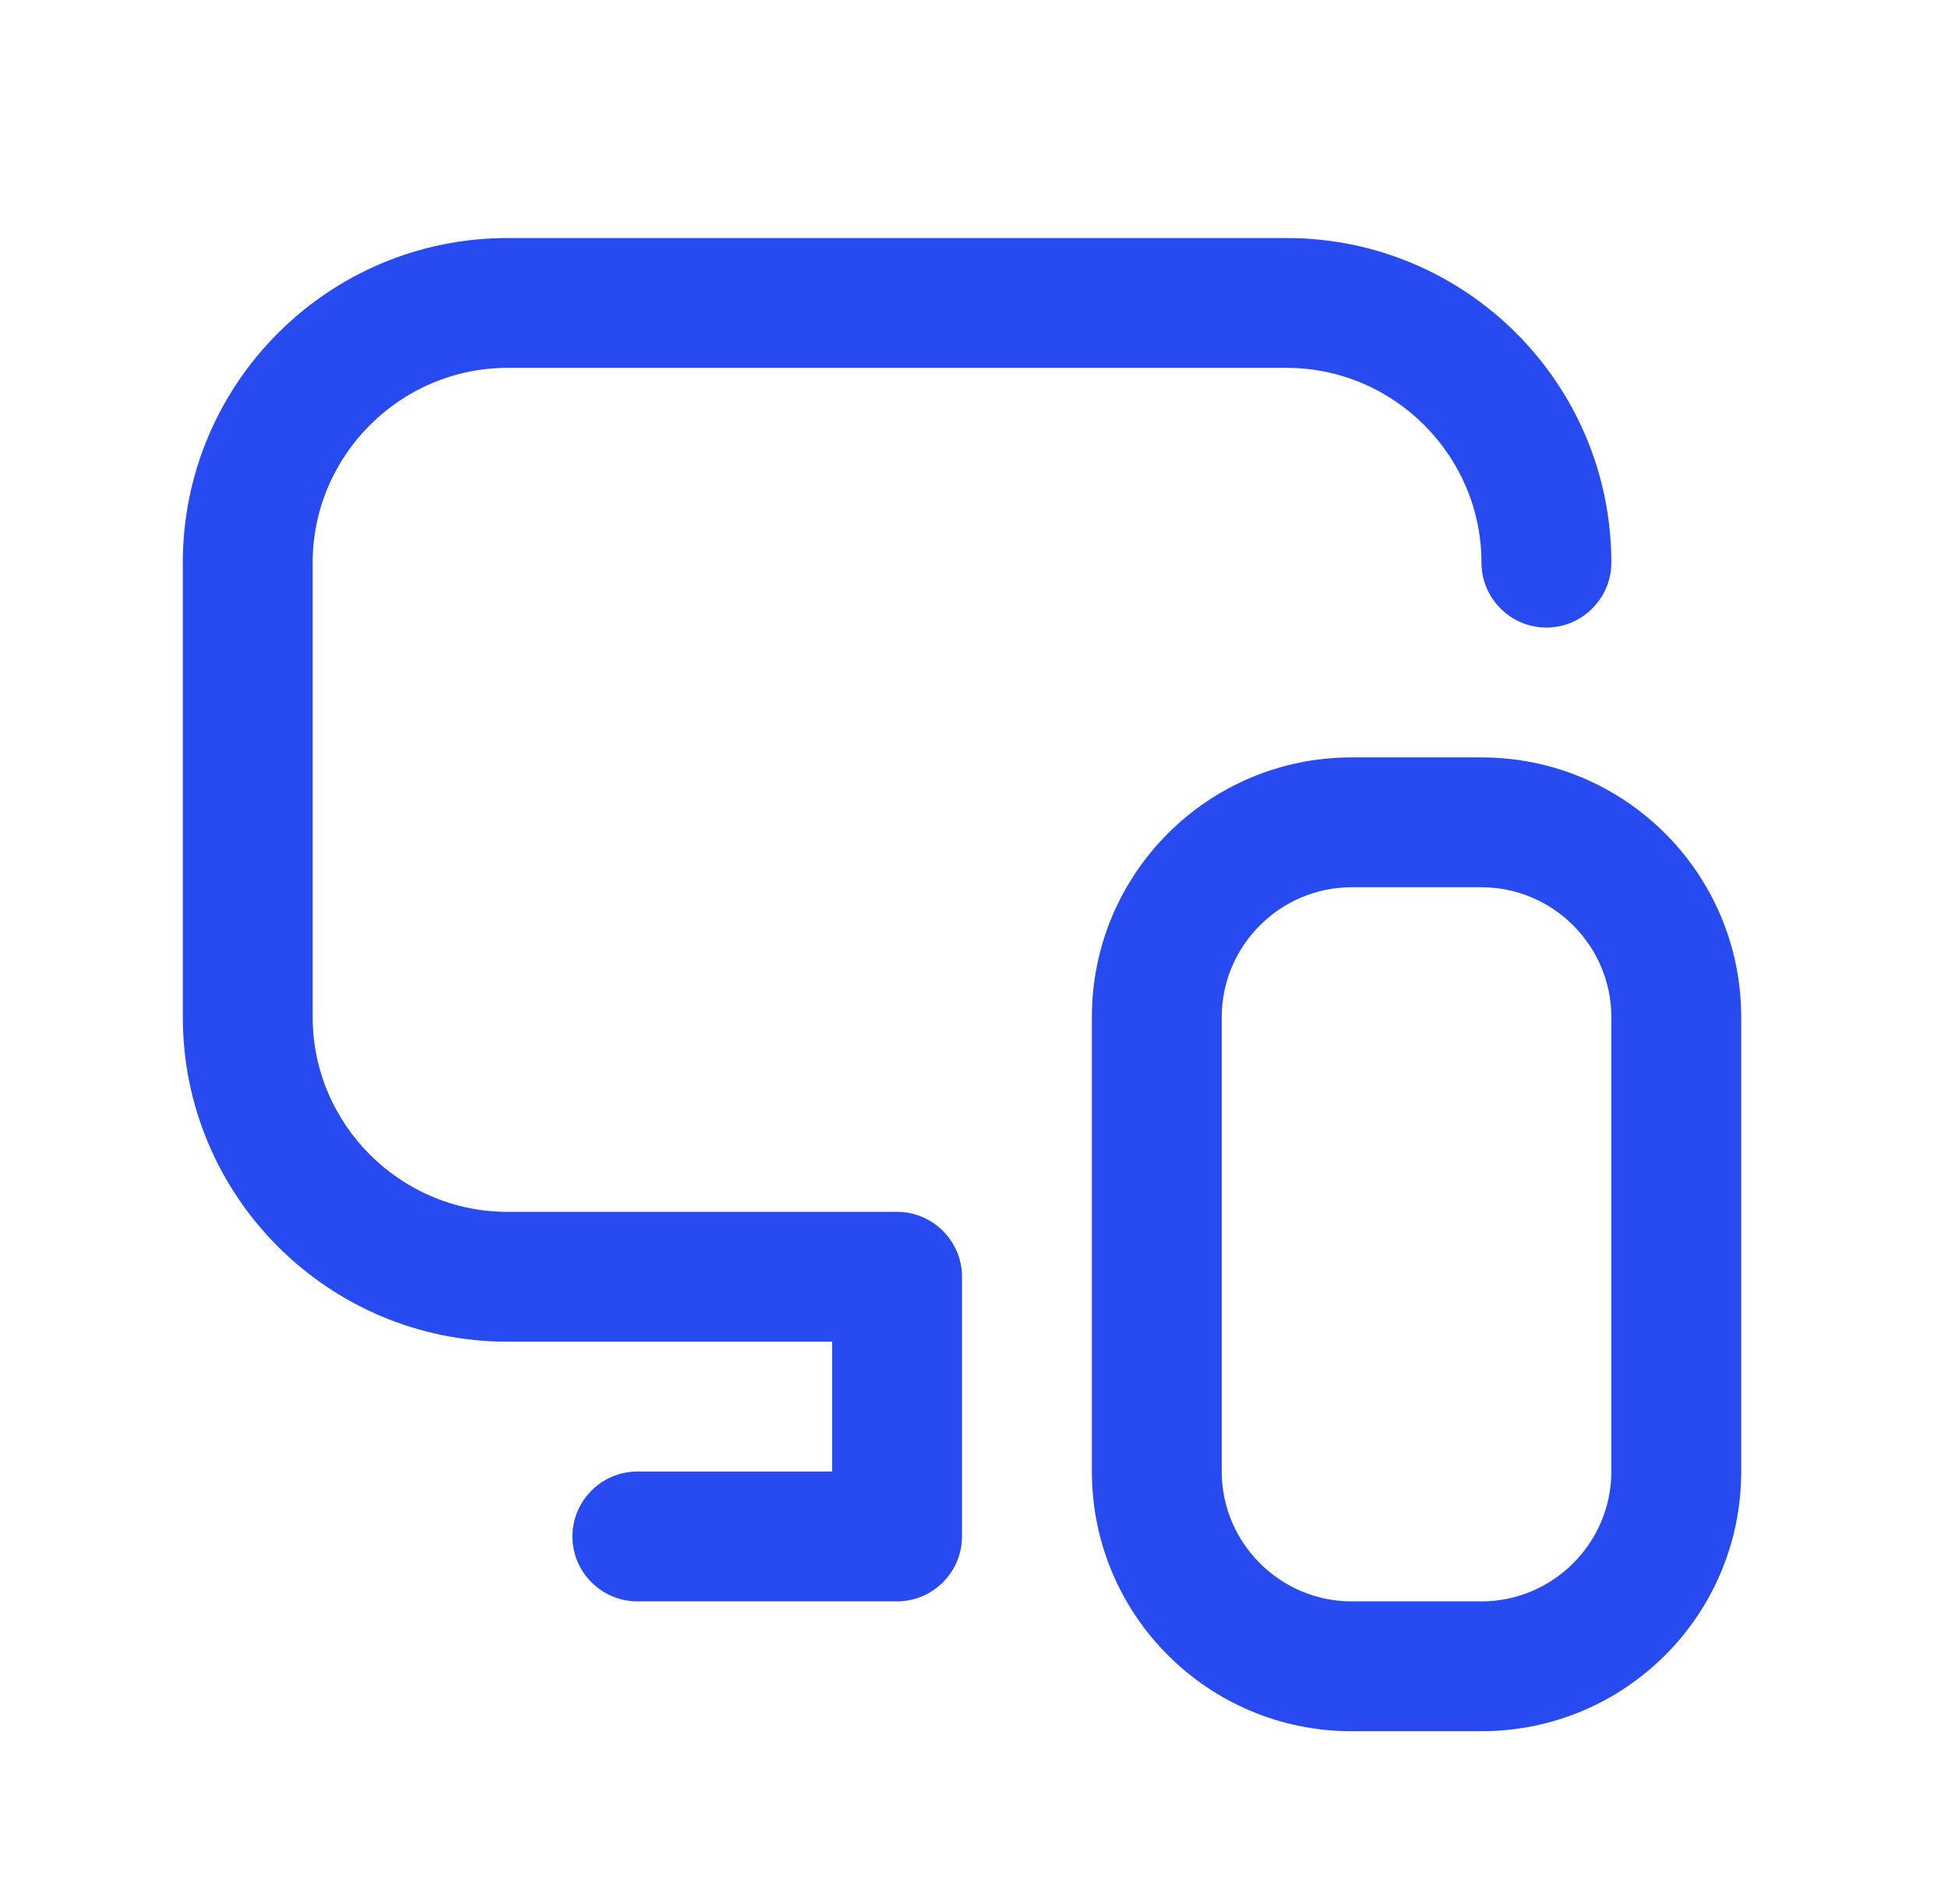 <svg xmlns="http://www.w3.org/2000/svg" width="45" height="44" viewBox="0 0 45 44" fill="none"><g clip-path="url(#clip0_2692_382)"><path d="M22.223 29.5V35.5C22.223 36.325 21.548 37 20.723 37H14.723C13.898 37 13.223 36.325 13.223 35.5C13.223 34.675 13.898 34 14.723 34H19.223V31H11.723C7.583 31 4.223 27.64 4.223 23.5V13C4.223 8.86 7.583 5.5 11.723 5.5H29.723C33.863 5.5 37.223 8.86 37.223 13C37.223 13.825 36.548 14.5 35.723 14.5C34.898 14.5 34.223 13.825 34.223 13C34.223 10.525 32.198 8.5 29.723 8.5H11.723C9.248 8.5 7.223 10.525 7.223 13V23.5C7.223 25.975 9.248 28 11.723 28H20.723C21.548 28 22.223 28.675 22.223 29.5ZM40.223 23.5V34C40.223 37.315 37.538 40 34.223 40H31.223C27.908 40 25.223 37.315 25.223 34V23.5C25.223 20.185 27.908 17.5 31.223 17.5H34.223C37.538 17.5 40.223 20.185 40.223 23.5ZM37.223 23.5C37.223 21.85 35.873 20.5 34.223 20.5H31.223C29.573 20.5 28.223 21.85 28.223 23.5V34C28.223 35.65 29.573 37 31.223 37H34.223C35.873 37 37.223 35.65 37.223 34V23.5Z" fill="#274BF1"></path></g><defs><clipPath id="clip0_2692_382"><rect width="36" height="36" fill="white" transform="translate(4.223 4)"></rect></clipPath></defs></svg>